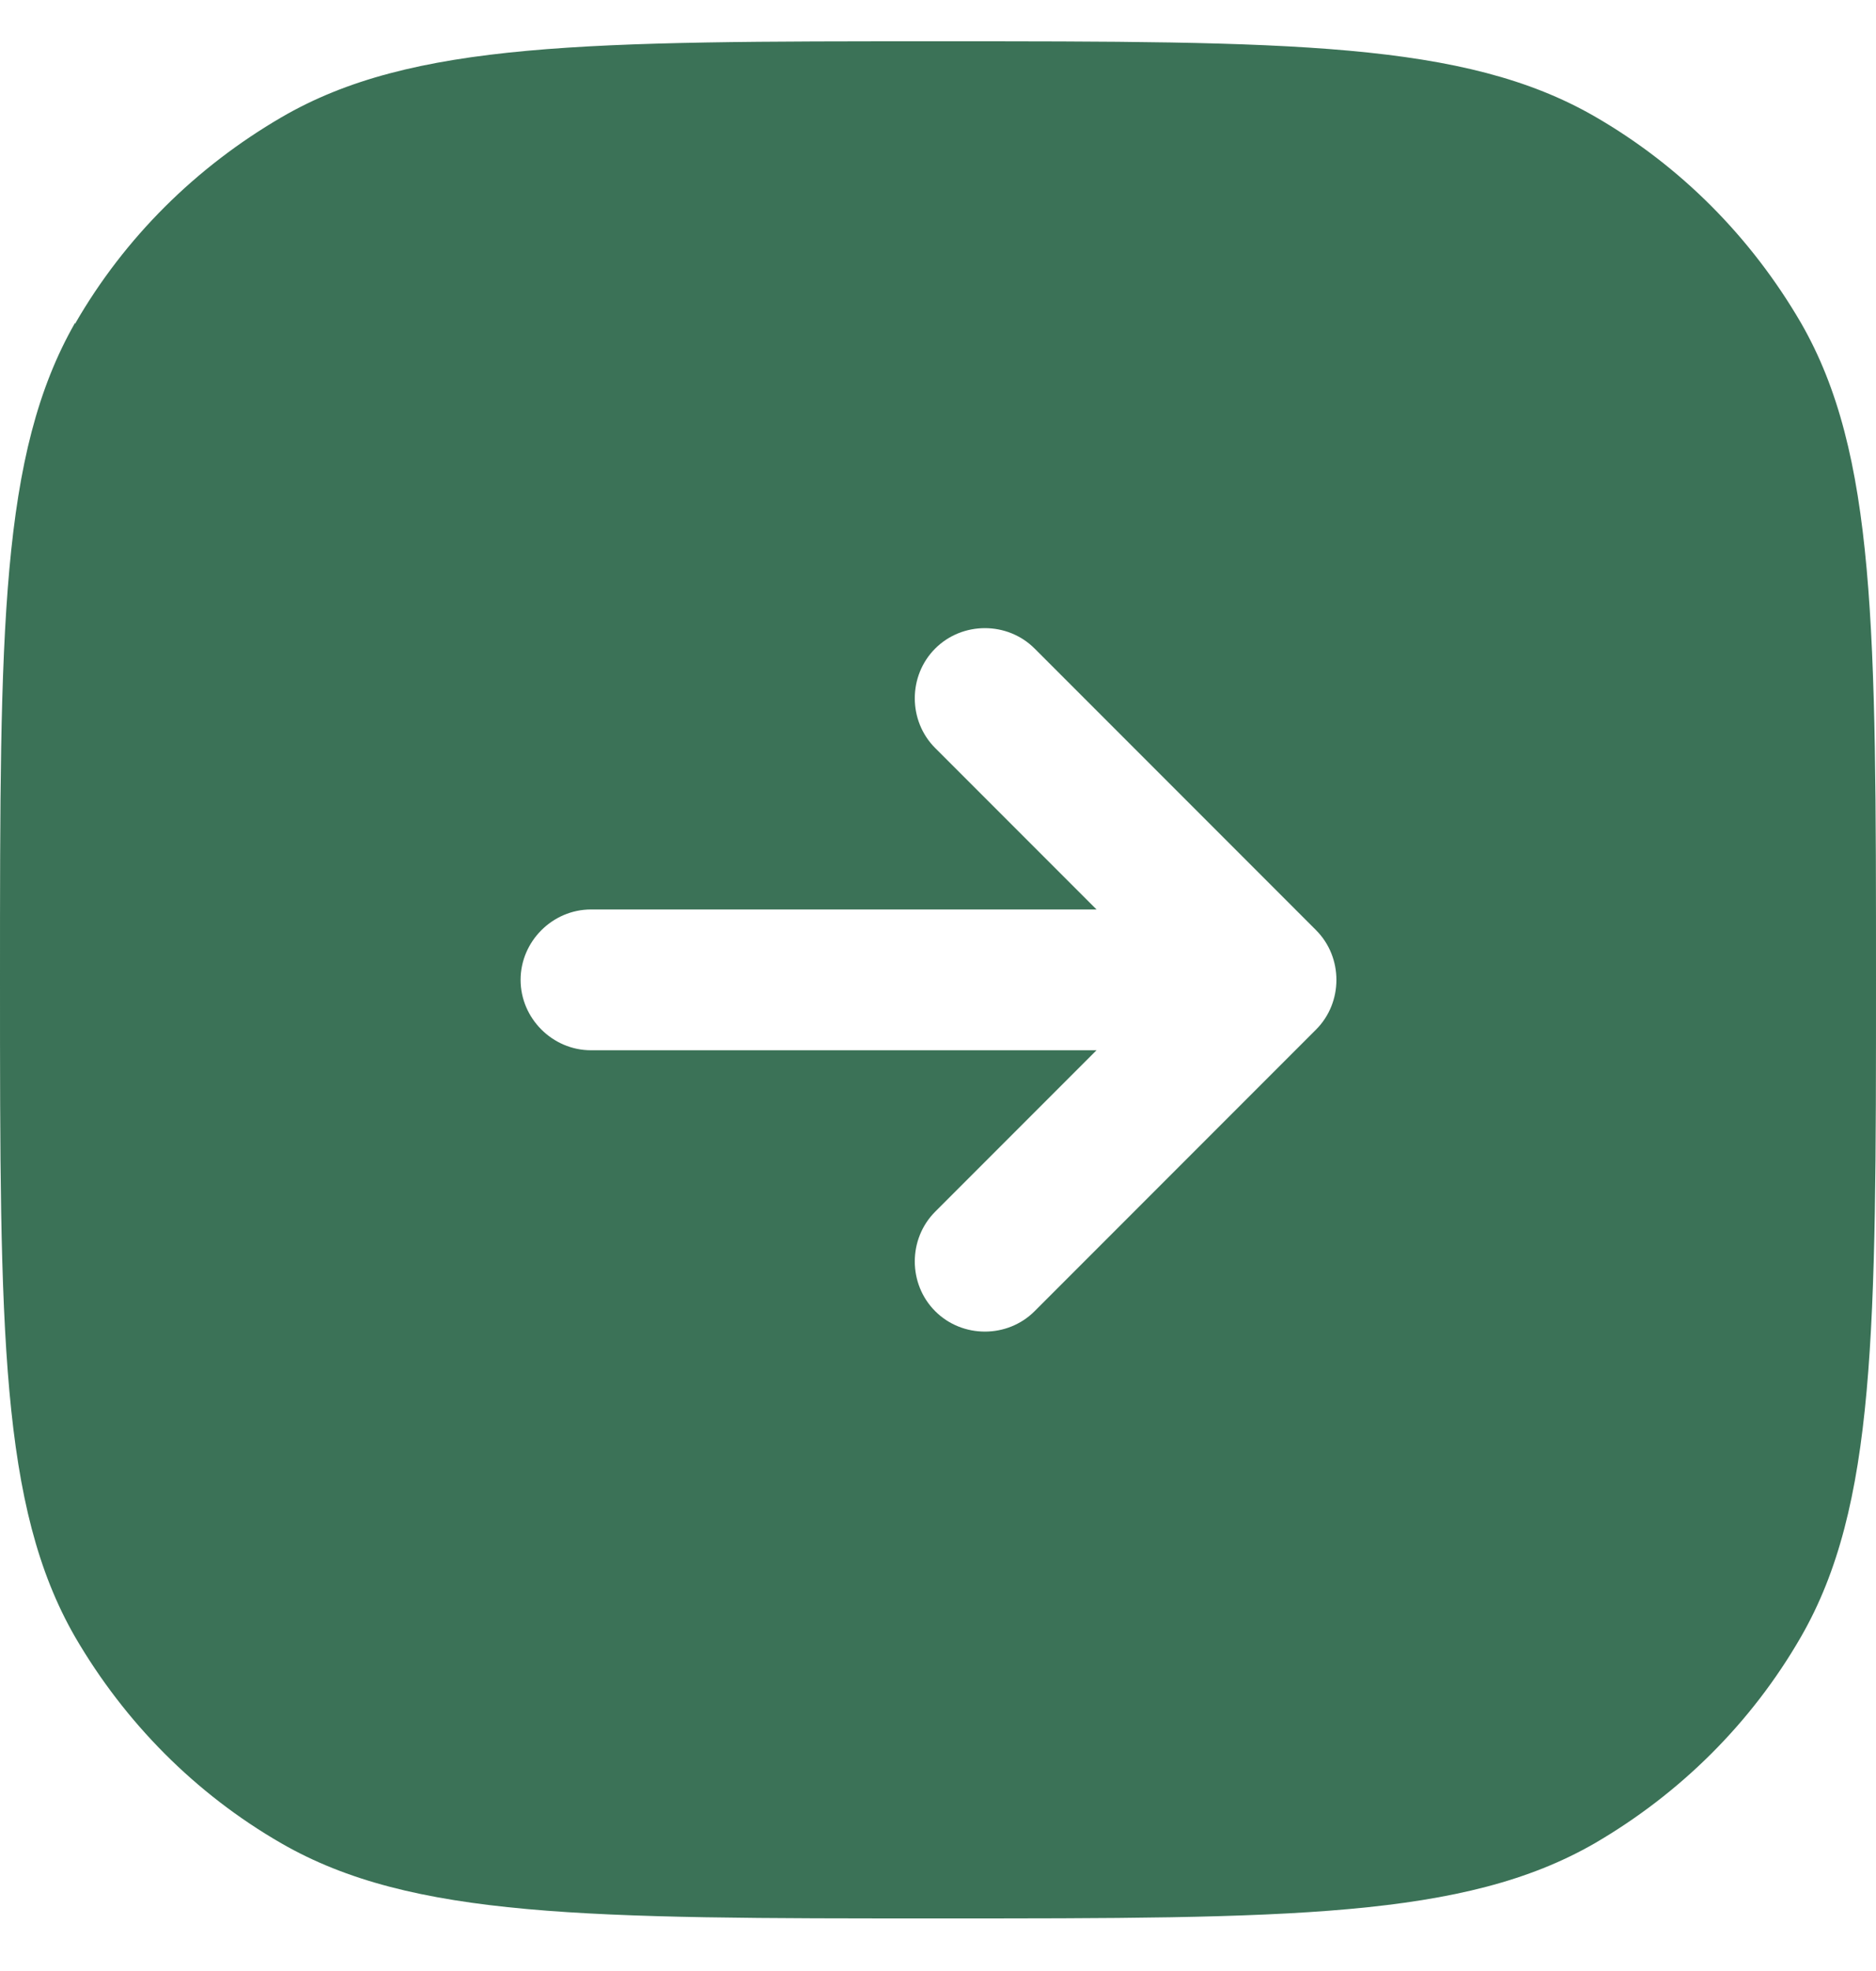<?xml version="1.0" encoding="UTF-8"?>
<svg id="Capa_1" xmlns="http://www.w3.org/2000/svg" version="1.1" viewBox="0 0 20 21">
  <!-- Generator: Adobe Illustrator 29.5.1, SVG Export Plug-In . SVG Version: 2.1.0 Build 141)  -->
  <defs>
    <style>
      .st0 {
        fill: #3b7257;
        fill-rule: evenodd;
      }
    </style>
  </defs>
  <path class="st0" d="M.8,3.44c-.8,1.4-.8,3.26-.8,7s0,5.61.8,7c.53.91,1.28,1.67,2.2,2.2,1.39.8,3.26.8,7,.8s5.61,0,7-.8c.91-.53,1.67-1.28,2.2-2.2.8-1.39.8-3.26.8-7s0-5.61-.8-7c-.53-.91-1.28-1.67-2.2-2.2-1.39-.8-3.26-.8-7-.8s-5.61,0-7,.81c-.91.53-1.67,1.28-2.2,2.2h0ZM11.03,6.91c-.29-.29-.77-.29-1.06,0s-.29.77,0,1.06l1.72,1.72h-5.39c-.41,0-.75.34-.75.75s.34.75.75.75h5.39l-1.72,1.72c-.29.29-.29.77,0,1.06s.77.29,1.06,0l3-3c.29-.29.29-.77,0-1.06,0,0-3-3-3-3Z"/>
</svg>